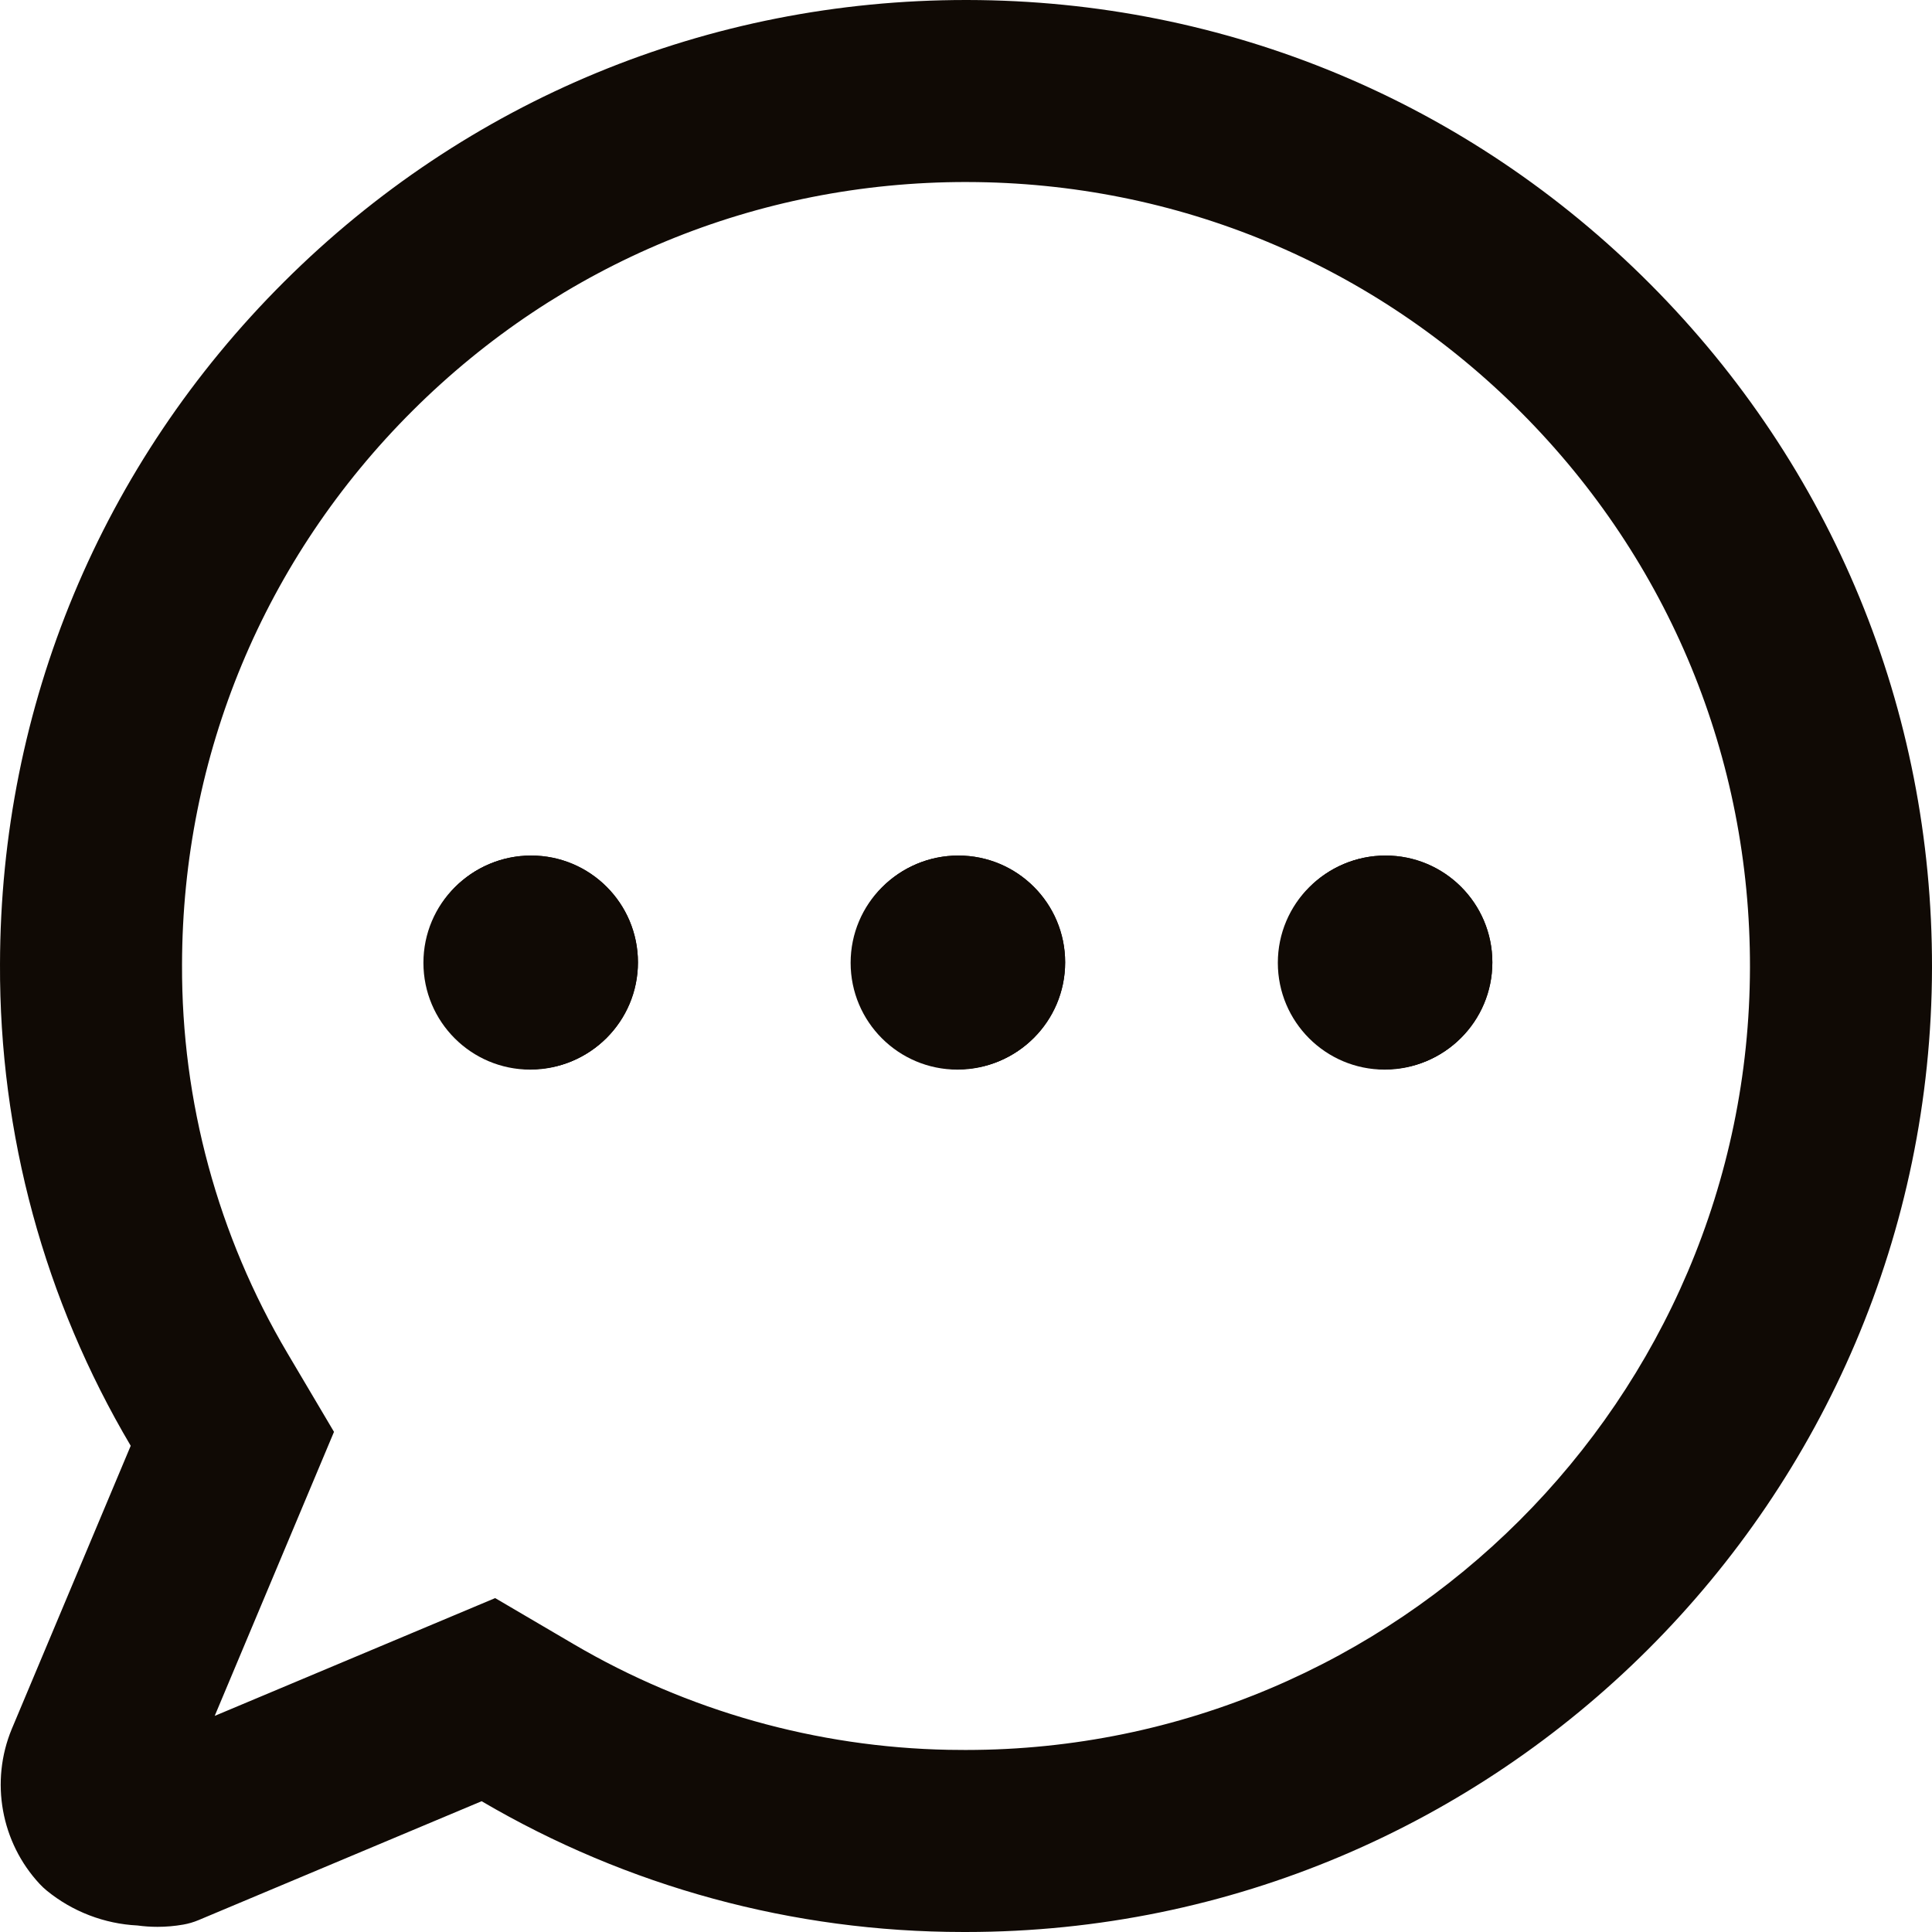 <svg xmlns="http://www.w3.org/2000/svg" id="Layer_1" data-name="Layer 1" width="512" height="512" version="1.1" viewBox="0 0 512 512"><defs><style> .cls-1 { fill: #100a05; stroke-width: 0px; } </style></defs><g><path class="cls-1" d="M253.972,283.336c15.631,0,28.304-12.672,28.304-28.304s-12.672-28.304-28.304-28.304-28.304,12.672-28.304,28.304,12.672,28.304,28.304,28.304Z"></path><path class="cls-1" d="M140.758,283.336c15.631,0,28.304-12.672,28.304-28.304s-12.672-28.304-28.304-28.304-28.304,12.672-28.304,28.304,12.672,28.304,28.304,28.304Z"></path><path class="cls-1" d="M367.186,283.336c15.631,0,28.304-12.672,28.304-28.304s-12.672-28.304-28.304-28.304-28.304,12.672-28.304,28.304,12.672,28.304,28.304,28.304Z"></path></g><g><path class="cls-1" d="M253.73,283.458c15.631,0,28.304-12.672,28.304-28.304s-12.672-28.304-28.304-28.304-28.304,12.672-28.304,28.304,12.672,28.304,28.304,28.304h0Z"></path><path class="cls-1" d="M140.516,283.458c15.631,0,28.304-12.672,28.304-28.304s-12.672-28.304-28.304-28.304-28.304,12.672-28.304,28.304,12.672,28.304,28.304,28.304Z"></path><path class="cls-1" d="M366.944,283.458c15.631,0,28.304-12.672,28.304-28.304s-12.672-28.304-28.304-28.304-28.304,12.672-28.304,28.304,12.672,28.304,28.304,28.304Z"></path></g><path class="cls-1" d="M255.986,48.24l.194 0.0.094.001.094 0c55.496.098,107.631,21.801,146.801,61.11,39.171,39.311,60.69,91.523,60.591,147.015-.206,114.346-93.404,207.382-207.75,207.393h-.25l-.174-.002-4.257-.038c-34.915-.672-69.163-10.313-99.277-27.985l-20.829-12.223-22.266,9.352-52.059,21.865,22.219-52.903,9.394-22.368-12.355-20.879c-18.408-31.108-28.061-66.685-27.915-102.883l0-.055 0-.055c.097-55.466,21.8-107.585,61.111-146.757,39.211-39.072,91.286-60.59,146.633-60.59M255.986,0C187.783,0,123.627,26.505,75.303,74.659,26.865,122.925.122,187.166.002,255.502c-.181,45.075,11.766,88.991,34.638,127.644L3.116,458.205c-5.765,13.912-2.864,30.028,7.39,41.056.581.625,1.204,1.211,1.864,1.752,6.803,5.571,15.294,8.829,24.061,9.259,1.763.24,3.534.36,5.305.36,2.285,0,4.57-.199,6.838-.596,1.388-.244,2.744-.643,4.043-1.187l75.019-31.508c38.664,22.689,82.535,34.642,127.519,34.657v-.002l.386.003h.468c140.932-.014,255.736-114.549,255.99-255.547.121-68.38-26.395-132.714-74.66-181.152C389.073,26.864,324.832.122,256.452.001c-.157-.001-.308-.001-.466-.001h0Z"></path><g><path class="cls-1" d="M253.972,283.336c15.631,0,28.304-12.672,28.304-28.304s-12.672-28.304-28.304-28.304-28.304,12.672-28.304,28.304,12.672,28.304,28.304,28.304Z"></path><path class="cls-1" d="M140.758,283.336c15.631,0,28.304-12.672,28.304-28.304s-12.672-28.304-28.304-28.304-28.304,12.672-28.304,28.304,12.672,28.304,28.304,28.304Z"></path><path class="cls-1" d="M367.186,283.336c15.631,0,28.304-12.672,28.304-28.304s-12.672-28.304-28.304-28.304-28.304,12.672-28.304,28.304,12.672,28.304,28.304,28.304Z"></path></g></svg>